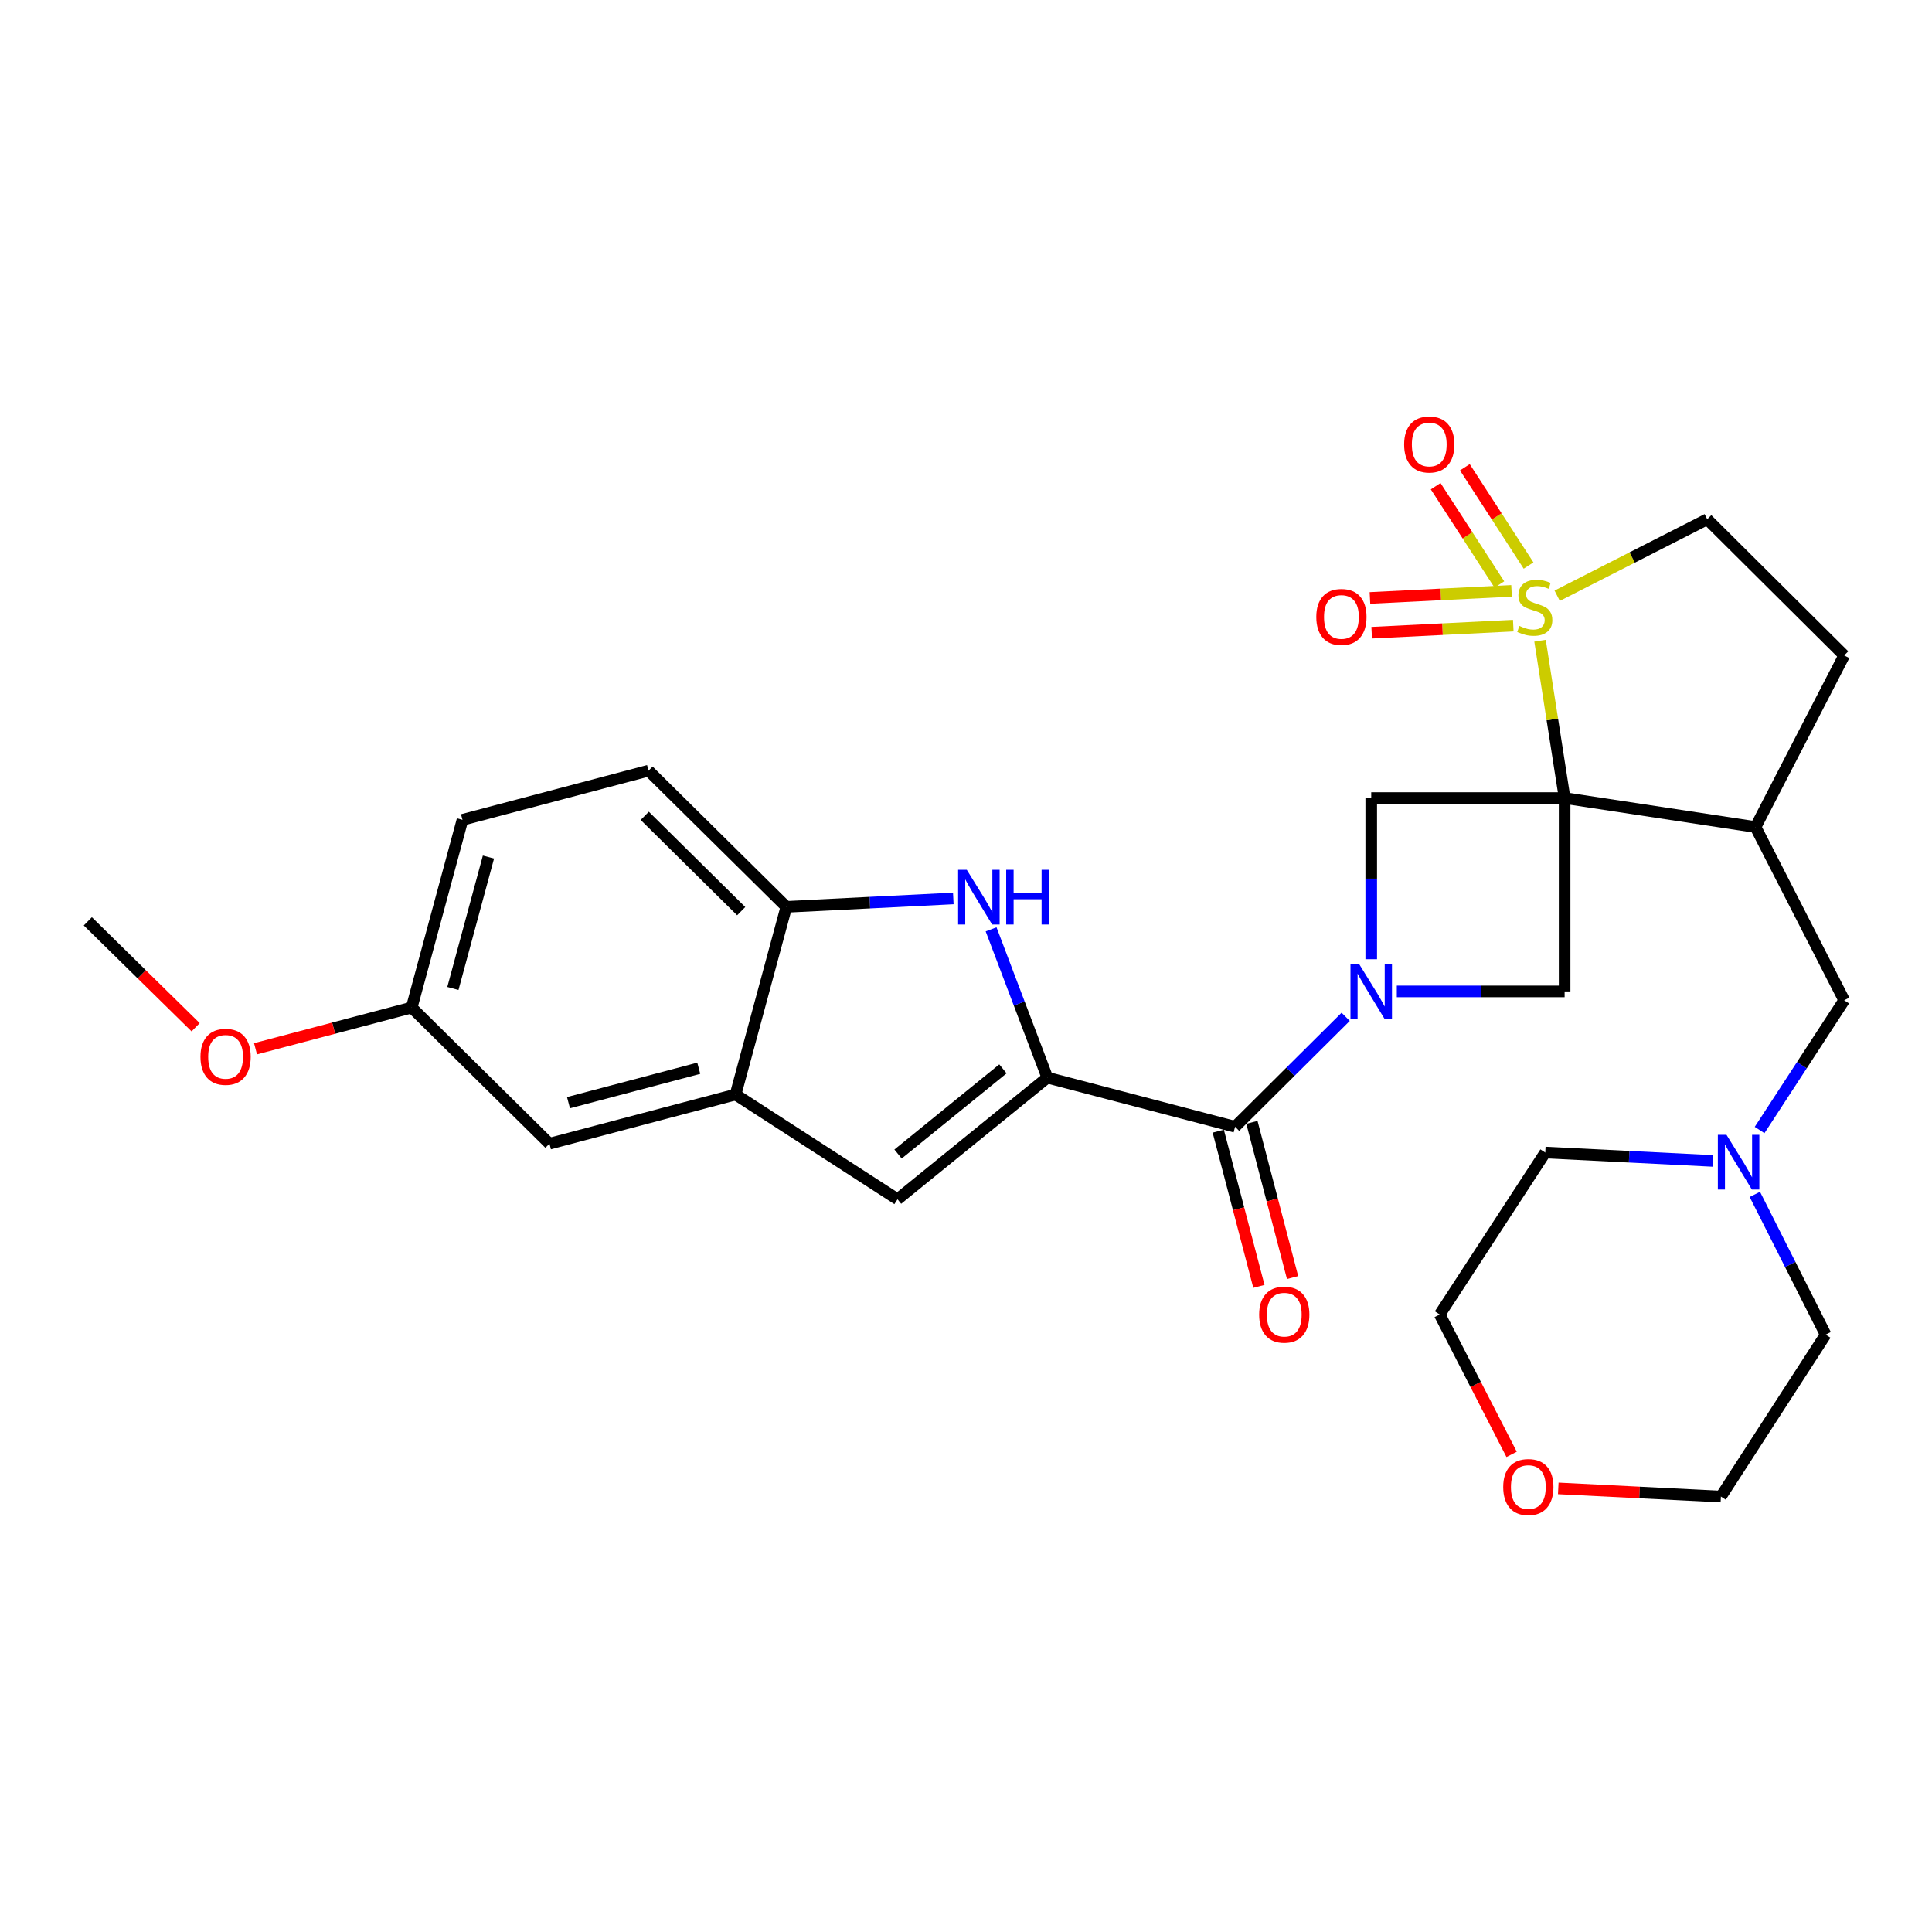 <?xml version='1.0' encoding='iso-8859-1'?>
<svg version='1.1' baseProfile='full'
              xmlns='http://www.w3.org/2000/svg'
                      xmlns:rdkit='http://www.rdkit.org/xml'
                      xmlns:xlink='http://www.w3.org/1999/xlink'
                  xml:space='preserve'
width='1000px' height='1000px' viewBox='0 0 1000 1000'>
<!-- END OF HEADER -->
<rect style='opacity:1.0;fill:#FFFFFF;stroke:none' width='1000' height='1000' x='0' y='0'> </rect>
<path class='bond-0' d='M 809.845,413.075 L 803.483,372.356' style='fill:none;fill-rule:evenodd;stroke:#000000;stroke-width:6px;stroke-linecap:butt;stroke-linejoin:miter;stroke-opacity:1' />
<path class='bond-0' d='M 803.483,372.356 L 797.12,331.637' style='fill:none;fill-rule:evenodd;stroke:#CCCC00;stroke-width:6px;stroke-linecap:butt;stroke-linejoin:miter;stroke-opacity:1' />
<path class='bond-5' d='M 809.845,413.075 L 709.746,413.075' style='fill:none;fill-rule:evenodd;stroke:#000000;stroke-width:6px;stroke-linecap:butt;stroke-linejoin:miter;stroke-opacity:1' />
<path class='bond-6' d='M 809.845,413.075 L 809.845,513.154' style='fill:none;fill-rule:evenodd;stroke:#000000;stroke-width:6px;stroke-linecap:butt;stroke-linejoin:miter;stroke-opacity:1' />
<path class='bond-7' d='M 809.845,413.075 L 908.664,428.085' style='fill:none;fill-rule:evenodd;stroke:#000000;stroke-width:6px;stroke-linecap:butt;stroke-linejoin:miter;stroke-opacity:1' />
<path class='bond-11' d='M 805.989,308.352 L 844.822,288.558' style='fill:none;fill-rule:evenodd;stroke:#CCCC00;stroke-width:6px;stroke-linecap:butt;stroke-linejoin:miter;stroke-opacity:1' />
<path class='bond-11' d='M 844.822,288.558 L 883.656,268.765' style='fill:none;fill-rule:evenodd;stroke:#000000;stroke-width:6px;stroke-linecap:butt;stroke-linejoin:miter;stroke-opacity:1' />
<path class='bond-12' d='M 782.37,305.839 L 745.726,307.667' style='fill:none;fill-rule:evenodd;stroke:#CCCC00;stroke-width:6px;stroke-linecap:butt;stroke-linejoin:miter;stroke-opacity:1' />
<path class='bond-12' d='M 745.726,307.667 L 709.081,309.496' style='fill:none;fill-rule:evenodd;stroke:#FF0000;stroke-width:6px;stroke-linecap:butt;stroke-linejoin:miter;stroke-opacity:1' />
<path class='bond-12' d='M 783.268,323.829 L 746.623,325.657' style='fill:none;fill-rule:evenodd;stroke:#CCCC00;stroke-width:6px;stroke-linecap:butt;stroke-linejoin:miter;stroke-opacity:1' />
<path class='bond-12' d='M 746.623,325.657 L 709.979,327.486' style='fill:none;fill-rule:evenodd;stroke:#FF0000;stroke-width:6px;stroke-linecap:butt;stroke-linejoin:miter;stroke-opacity:1' />
<path class='bond-13' d='M 791.181,292.727 L 774.694,267.295' style='fill:none;fill-rule:evenodd;stroke:#CCCC00;stroke-width:6px;stroke-linecap:butt;stroke-linejoin:miter;stroke-opacity:1' />
<path class='bond-13' d='M 774.694,267.295 L 758.208,241.864' style='fill:none;fill-rule:evenodd;stroke:#FF0000;stroke-width:6px;stroke-linecap:butt;stroke-linejoin:miter;stroke-opacity:1' />
<path class='bond-13' d='M 776.066,302.525 L 759.58,277.093' style='fill:none;fill-rule:evenodd;stroke:#CCCC00;stroke-width:6px;stroke-linecap:butt;stroke-linejoin:miter;stroke-opacity:1' />
<path class='bond-13' d='M 759.58,277.093 L 743.094,251.662' style='fill:none;fill-rule:evenodd;stroke:#FF0000;stroke-width:6px;stroke-linecap:butt;stroke-linejoin:miter;stroke-opacity:1' />
<path class='bond-1' d='M 722.988,513.154 L 766.417,513.154' style='fill:none;fill-rule:evenodd;stroke:#0000FF;stroke-width:6px;stroke-linecap:butt;stroke-linejoin:miter;stroke-opacity:1' />
<path class='bond-1' d='M 766.417,513.154 L 809.845,513.154' style='fill:none;fill-rule:evenodd;stroke:#000000;stroke-width:6px;stroke-linecap:butt;stroke-linejoin:miter;stroke-opacity:1' />
<path class='bond-3' d='M 696.521,526.301 L 667.899,554.757' style='fill:none;fill-rule:evenodd;stroke:#0000FF;stroke-width:6px;stroke-linecap:butt;stroke-linejoin:miter;stroke-opacity:1' />
<path class='bond-3' d='M 667.899,554.757 L 639.277,583.213' style='fill:none;fill-rule:evenodd;stroke:#000000;stroke-width:6px;stroke-linecap:butt;stroke-linejoin:miter;stroke-opacity:1' />
<path class='bond-29' d='M 709.746,496.492 L 709.746,454.784' style='fill:none;fill-rule:evenodd;stroke:#0000FF;stroke-width:6px;stroke-linecap:butt;stroke-linejoin:miter;stroke-opacity:1' />
<path class='bond-29' d='M 709.746,454.784 L 709.746,413.075' style='fill:none;fill-rule:evenodd;stroke:#000000;stroke-width:6px;stroke-linecap:butt;stroke-linejoin:miter;stroke-opacity:1' />
<path class='bond-2' d='M 542.099,557.775 L 639.277,583.213' style='fill:none;fill-rule:evenodd;stroke:#000000;stroke-width:6px;stroke-linecap:butt;stroke-linejoin:miter;stroke-opacity:1' />
<path class='bond-4' d='M 542.099,557.775 L 527.542,519.402' style='fill:none;fill-rule:evenodd;stroke:#000000;stroke-width:6px;stroke-linecap:butt;stroke-linejoin:miter;stroke-opacity:1' />
<path class='bond-4' d='M 527.542,519.402 L 512.984,481.028' style='fill:none;fill-rule:evenodd;stroke:#0000FF;stroke-width:6px;stroke-linecap:butt;stroke-linejoin:miter;stroke-opacity:1' />
<path class='bond-8' d='M 542.099,557.775 L 464.555,620.749' style='fill:none;fill-rule:evenodd;stroke:#000000;stroke-width:6px;stroke-linecap:butt;stroke-linejoin:miter;stroke-opacity:1' />
<path class='bond-8' d='M 519.112,553.239 L 464.832,597.32' style='fill:none;fill-rule:evenodd;stroke:#000000;stroke-width:6px;stroke-linecap:butt;stroke-linejoin:miter;stroke-opacity:1' />
<path class='bond-16' d='M 630.564,585.495 L 641.088,625.664' style='fill:none;fill-rule:evenodd;stroke:#000000;stroke-width:6px;stroke-linecap:butt;stroke-linejoin:miter;stroke-opacity:1' />
<path class='bond-16' d='M 641.088,625.664 L 651.612,665.832' style='fill:none;fill-rule:evenodd;stroke:#FF0000;stroke-width:6px;stroke-linecap:butt;stroke-linejoin:miter;stroke-opacity:1' />
<path class='bond-16' d='M 647.989,580.93 L 658.513,621.098' style='fill:none;fill-rule:evenodd;stroke:#000000;stroke-width:6px;stroke-linecap:butt;stroke-linejoin:miter;stroke-opacity:1' />
<path class='bond-16' d='M 658.513,621.098 L 669.037,661.267' style='fill:none;fill-rule:evenodd;stroke:#FF0000;stroke-width:6px;stroke-linecap:butt;stroke-linejoin:miter;stroke-opacity:1' />
<path class='bond-10' d='M 493.43,465.036 L 450.218,467.21' style='fill:none;fill-rule:evenodd;stroke:#0000FF;stroke-width:6px;stroke-linecap:butt;stroke-linejoin:miter;stroke-opacity:1' />
<path class='bond-10' d='M 450.218,467.21 L 407.005,469.384' style='fill:none;fill-rule:evenodd;stroke:#000000;stroke-width:6px;stroke-linecap:butt;stroke-linejoin:miter;stroke-opacity:1' />
<path class='bond-15' d='M 908.664,428.085 L 954.545,517.737' style='fill:none;fill-rule:evenodd;stroke:#000000;stroke-width:6px;stroke-linecap:butt;stroke-linejoin:miter;stroke-opacity:1' />
<path class='bond-17' d='M 908.664,428.085 L 954.545,339.254' style='fill:none;fill-rule:evenodd;stroke:#000000;stroke-width:6px;stroke-linecap:butt;stroke-linejoin:miter;stroke-opacity:1' />
<path class='bond-9' d='M 464.555,620.749 L 380.727,566.521' style='fill:none;fill-rule:evenodd;stroke:#000000;stroke-width:6px;stroke-linecap:butt;stroke-linejoin:miter;stroke-opacity:1' />
<path class='bond-18' d='M 380.727,566.521 L 284.4,591.969' style='fill:none;fill-rule:evenodd;stroke:#000000;stroke-width:6px;stroke-linecap:butt;stroke-linejoin:miter;stroke-opacity:1' />
<path class='bond-18' d='M 361.677,552.923 L 294.249,570.737' style='fill:none;fill-rule:evenodd;stroke:#000000;stroke-width:6px;stroke-linecap:butt;stroke-linejoin:miter;stroke-opacity:1' />
<path class='bond-32' d='M 380.727,566.521 L 407.005,469.384' style='fill:none;fill-rule:evenodd;stroke:#000000;stroke-width:6px;stroke-linecap:butt;stroke-linejoin:miter;stroke-opacity:1' />
<path class='bond-19' d='M 407.005,469.384 L 335.686,398.895' style='fill:none;fill-rule:evenodd;stroke:#000000;stroke-width:6px;stroke-linecap:butt;stroke-linejoin:miter;stroke-opacity:1' />
<path class='bond-19' d='M 383.646,471.622 L 333.722,422.279' style='fill:none;fill-rule:evenodd;stroke:#000000;stroke-width:6px;stroke-linecap:butt;stroke-linejoin:miter;stroke-opacity:1' />
<path class='bond-30' d='M 883.656,268.765 L 954.545,339.254' style='fill:none;fill-rule:evenodd;stroke:#000000;stroke-width:6px;stroke-linecap:butt;stroke-linejoin:miter;stroke-opacity:1' />
<path class='bond-14' d='M 910.761,584.894 L 932.653,551.316' style='fill:none;fill-rule:evenodd;stroke:#0000FF;stroke-width:6px;stroke-linecap:butt;stroke-linejoin:miter;stroke-opacity:1' />
<path class='bond-14' d='M 932.653,551.316 L 954.545,517.737' style='fill:none;fill-rule:evenodd;stroke:#000000;stroke-width:6px;stroke-linecap:butt;stroke-linejoin:miter;stroke-opacity:1' />
<path class='bond-24' d='M 886.653,600.893 L 843.24,598.723' style='fill:none;fill-rule:evenodd;stroke:#0000FF;stroke-width:6px;stroke-linecap:butt;stroke-linejoin:miter;stroke-opacity:1' />
<path class='bond-24' d='M 843.24,598.723 L 799.828,596.552' style='fill:none;fill-rule:evenodd;stroke:#000000;stroke-width:6px;stroke-linecap:butt;stroke-linejoin:miter;stroke-opacity:1' />
<path class='bond-25' d='M 908.307,618.215 L 926.628,654.506' style='fill:none;fill-rule:evenodd;stroke:#0000FF;stroke-width:6px;stroke-linecap:butt;stroke-linejoin:miter;stroke-opacity:1' />
<path class='bond-25' d='M 926.628,654.506 L 944.949,690.798' style='fill:none;fill-rule:evenodd;stroke:#000000;stroke-width:6px;stroke-linecap:butt;stroke-linejoin:miter;stroke-opacity:1' />
<path class='bond-21' d='M 284.4,591.969 L 213.091,521.5' style='fill:none;fill-rule:evenodd;stroke:#000000;stroke-width:6px;stroke-linecap:butt;stroke-linejoin:miter;stroke-opacity:1' />
<path class='bond-22' d='M 335.686,398.895 L 239.379,424.343' style='fill:none;fill-rule:evenodd;stroke:#000000;stroke-width:6px;stroke-linecap:butt;stroke-linejoin:miter;stroke-opacity:1' />
<path class='bond-20' d='M 806.557,770.392 L 848.649,772.509' style='fill:none;fill-rule:evenodd;stroke:#FF0000;stroke-width:6px;stroke-linecap:butt;stroke-linejoin:miter;stroke-opacity:1' />
<path class='bond-20' d='M 848.649,772.509 L 890.741,774.626' style='fill:none;fill-rule:evenodd;stroke:#000000;stroke-width:6px;stroke-linecap:butt;stroke-linejoin:miter;stroke-opacity:1' />
<path class='bond-31' d='M 782.411,752.784 L 763.801,716.582' style='fill:none;fill-rule:evenodd;stroke:#FF0000;stroke-width:6px;stroke-linecap:butt;stroke-linejoin:miter;stroke-opacity:1' />
<path class='bond-31' d='M 763.801,716.582 L 745.19,680.38' style='fill:none;fill-rule:evenodd;stroke:#000000;stroke-width:6px;stroke-linecap:butt;stroke-linejoin:miter;stroke-opacity:1' />
<path class='bond-23' d='M 213.091,521.5 L 172.673,532.169' style='fill:none;fill-rule:evenodd;stroke:#000000;stroke-width:6px;stroke-linecap:butt;stroke-linejoin:miter;stroke-opacity:1' />
<path class='bond-23' d='M 172.673,532.169 L 132.255,542.839' style='fill:none;fill-rule:evenodd;stroke:#FF0000;stroke-width:6px;stroke-linecap:butt;stroke-linejoin:miter;stroke-opacity:1' />
<path class='bond-33' d='M 213.091,521.5 L 239.379,424.343' style='fill:none;fill-rule:evenodd;stroke:#000000;stroke-width:6px;stroke-linecap:butt;stroke-linejoin:miter;stroke-opacity:1' />
<path class='bond-33' d='M 234.421,511.631 L 252.823,443.621' style='fill:none;fill-rule:evenodd;stroke:#000000;stroke-width:6px;stroke-linecap:butt;stroke-linejoin:miter;stroke-opacity:1' />
<path class='bond-28' d='M 101.265,531.703 L 73.36,504.291' style='fill:none;fill-rule:evenodd;stroke:#FF0000;stroke-width:6px;stroke-linecap:butt;stroke-linejoin:miter;stroke-opacity:1' />
<path class='bond-28' d='M 73.36,504.291 L 45.455,476.879' style='fill:none;fill-rule:evenodd;stroke:#000000;stroke-width:6px;stroke-linecap:butt;stroke-linejoin:miter;stroke-opacity:1' />
<path class='bond-27' d='M 799.828,596.552 L 745.19,680.38' style='fill:none;fill-rule:evenodd;stroke:#000000;stroke-width:6px;stroke-linecap:butt;stroke-linejoin:miter;stroke-opacity:1' />
<path class='bond-26' d='M 944.949,690.798 L 890.741,774.626' style='fill:none;fill-rule:evenodd;stroke:#000000;stroke-width:6px;stroke-linecap:butt;stroke-linejoin:miter;stroke-opacity:1' />
<path  class='atom-1' d='M 786.404 323.976
Q 786.724 324.096, 788.044 324.656
Q 789.364 325.216, 790.804 325.576
Q 792.284 325.896, 793.724 325.896
Q 796.404 325.896, 797.964 324.616
Q 799.524 323.296, 799.524 321.016
Q 799.524 319.456, 798.724 318.496
Q 797.964 317.536, 796.764 317.016
Q 795.564 316.496, 793.564 315.896
Q 791.044 315.136, 789.524 314.416
Q 788.044 313.696, 786.964 312.176
Q 785.924 310.656, 785.924 308.096
Q 785.924 304.536, 788.324 302.336
Q 790.764 300.136, 795.564 300.136
Q 798.844 300.136, 802.564 301.696
L 801.644 304.776
Q 798.244 303.376, 795.684 303.376
Q 792.924 303.376, 791.404 304.536
Q 789.884 305.656, 789.924 307.616
Q 789.924 309.136, 790.684 310.056
Q 791.484 310.976, 792.604 311.496
Q 793.764 312.016, 795.684 312.616
Q 798.244 313.416, 799.764 314.216
Q 801.284 315.016, 802.364 316.656
Q 803.484 318.256, 803.484 321.016
Q 803.484 324.936, 800.844 327.056
Q 798.244 329.136, 793.884 329.136
Q 791.364 329.136, 789.444 328.576
Q 787.564 328.056, 785.324 327.136
L 786.404 323.976
' fill='#CCCC00'/>
<path  class='atom-2' d='M 703.486 498.994
L 712.766 513.994
Q 713.686 515.474, 715.166 518.154
Q 716.646 520.834, 716.726 520.994
L 716.726 498.994
L 720.486 498.994
L 720.486 527.314
L 716.606 527.314
L 706.646 510.914
Q 705.486 508.994, 704.246 506.794
Q 703.046 504.594, 702.686 503.914
L 702.686 527.314
L 699.006 527.314
L 699.006 498.994
L 703.486 498.994
' fill='#0000FF'/>
<path  class='atom-5' d='M 500.405 450.21
L 509.685 465.21
Q 510.605 466.69, 512.085 469.37
Q 513.565 472.05, 513.645 472.21
L 513.645 450.21
L 517.405 450.21
L 517.405 478.53
L 513.525 478.53
L 503.565 462.13
Q 502.405 460.21, 501.165 458.01
Q 499.965 455.81, 499.605 455.13
L 499.605 478.53
L 495.925 478.53
L 495.925 450.21
L 500.405 450.21
' fill='#0000FF'/>
<path  class='atom-5' d='M 520.805 450.21
L 524.645 450.21
L 524.645 462.25
L 539.125 462.25
L 539.125 450.21
L 542.965 450.21
L 542.965 478.53
L 539.125 478.53
L 539.125 465.45
L 524.645 465.45
L 524.645 478.53
L 520.805 478.53
L 520.805 450.21
' fill='#0000FF'/>
<path  class='atom-13' d='M 681.315 319.33
Q 681.315 312.53, 684.675 308.73
Q 688.035 304.93, 694.315 304.93
Q 700.595 304.93, 703.955 308.73
Q 707.315 312.53, 707.315 319.33
Q 707.315 326.21, 703.915 330.13
Q 700.515 334.01, 694.315 334.01
Q 688.075 334.01, 684.675 330.13
Q 681.315 326.25, 681.315 319.33
M 694.315 330.81
Q 698.635 330.81, 700.955 327.93
Q 703.315 325.01, 703.315 319.33
Q 703.315 313.77, 700.955 310.97
Q 698.635 308.13, 694.315 308.13
Q 689.995 308.13, 687.635 310.93
Q 685.315 313.73, 685.315 319.33
Q 685.315 325.05, 687.635 327.93
Q 689.995 330.81, 694.315 330.81
' fill='#FF0000'/>
<path  class='atom-14' d='M 726.776 230.068
Q 726.776 223.268, 730.136 219.468
Q 733.496 215.668, 739.776 215.668
Q 746.056 215.668, 749.416 219.468
Q 752.776 223.268, 752.776 230.068
Q 752.776 236.948, 749.376 240.868
Q 745.976 244.748, 739.776 244.748
Q 733.536 244.748, 730.136 240.868
Q 726.776 236.988, 726.776 230.068
M 739.776 241.548
Q 744.096 241.548, 746.416 238.668
Q 748.776 235.748, 748.776 230.068
Q 748.776 224.508, 746.416 221.708
Q 744.096 218.868, 739.776 218.868
Q 735.456 218.868, 733.096 221.668
Q 730.776 224.468, 730.776 230.068
Q 730.776 235.788, 733.096 238.668
Q 735.456 241.548, 739.776 241.548
' fill='#FF0000'/>
<path  class='atom-15' d='M 893.638 587.396
L 902.918 602.396
Q 903.838 603.876, 905.318 606.556
Q 906.798 609.236, 906.878 609.396
L 906.878 587.396
L 910.638 587.396
L 910.638 615.716
L 906.758 615.716
L 896.798 599.316
Q 895.638 597.396, 894.398 595.196
Q 893.198 592.996, 892.838 592.316
L 892.838 615.716
L 889.158 615.716
L 889.158 587.396
L 893.638 587.396
' fill='#0000FF'/>
<path  class='atom-17' d='M 651.734 680.46
Q 651.734 673.66, 655.094 669.86
Q 658.454 666.06, 664.734 666.06
Q 671.014 666.06, 674.374 669.86
Q 677.734 673.66, 677.734 680.46
Q 677.734 687.34, 674.334 691.26
Q 670.934 695.14, 664.734 695.14
Q 658.494 695.14, 655.094 691.26
Q 651.734 687.38, 651.734 680.46
M 664.734 691.94
Q 669.054 691.94, 671.374 689.06
Q 673.734 686.14, 673.734 680.46
Q 673.734 674.9, 671.374 672.1
Q 669.054 669.26, 664.734 669.26
Q 660.414 669.26, 658.054 672.06
Q 655.734 674.86, 655.734 680.46
Q 655.734 686.18, 658.054 689.06
Q 660.414 691.94, 664.734 691.94
' fill='#FF0000'/>
<path  class='atom-21' d='M 778.062 769.692
Q 778.062 762.892, 781.422 759.092
Q 784.782 755.292, 791.062 755.292
Q 797.342 755.292, 800.702 759.092
Q 804.062 762.892, 804.062 769.692
Q 804.062 776.572, 800.662 780.492
Q 797.262 784.372, 791.062 784.372
Q 784.822 784.372, 781.422 780.492
Q 778.062 776.612, 778.062 769.692
M 791.062 781.172
Q 795.382 781.172, 797.702 778.292
Q 800.062 775.372, 800.062 769.692
Q 800.062 764.132, 797.702 761.332
Q 795.382 758.492, 791.062 758.492
Q 786.742 758.492, 784.382 761.292
Q 782.062 764.092, 782.062 769.692
Q 782.062 775.412, 784.382 778.292
Q 786.742 781.172, 791.062 781.172
' fill='#FF0000'/>
<path  class='atom-24' d='M 103.764 547.008
Q 103.764 540.208, 107.124 536.408
Q 110.484 532.608, 116.764 532.608
Q 123.044 532.608, 126.404 536.408
Q 129.764 540.208, 129.764 547.008
Q 129.764 553.888, 126.364 557.808
Q 122.964 561.688, 116.764 561.688
Q 110.524 561.688, 107.124 557.808
Q 103.764 553.928, 103.764 547.008
M 116.764 558.488
Q 121.084 558.488, 123.404 555.608
Q 125.764 552.688, 125.764 547.008
Q 125.764 541.448, 123.404 538.648
Q 121.084 535.808, 116.764 535.808
Q 112.444 535.808, 110.084 538.608
Q 107.764 541.408, 107.764 547.008
Q 107.764 552.728, 110.084 555.608
Q 112.444 558.488, 116.764 558.488
' fill='#FF0000'/>
</svg>
